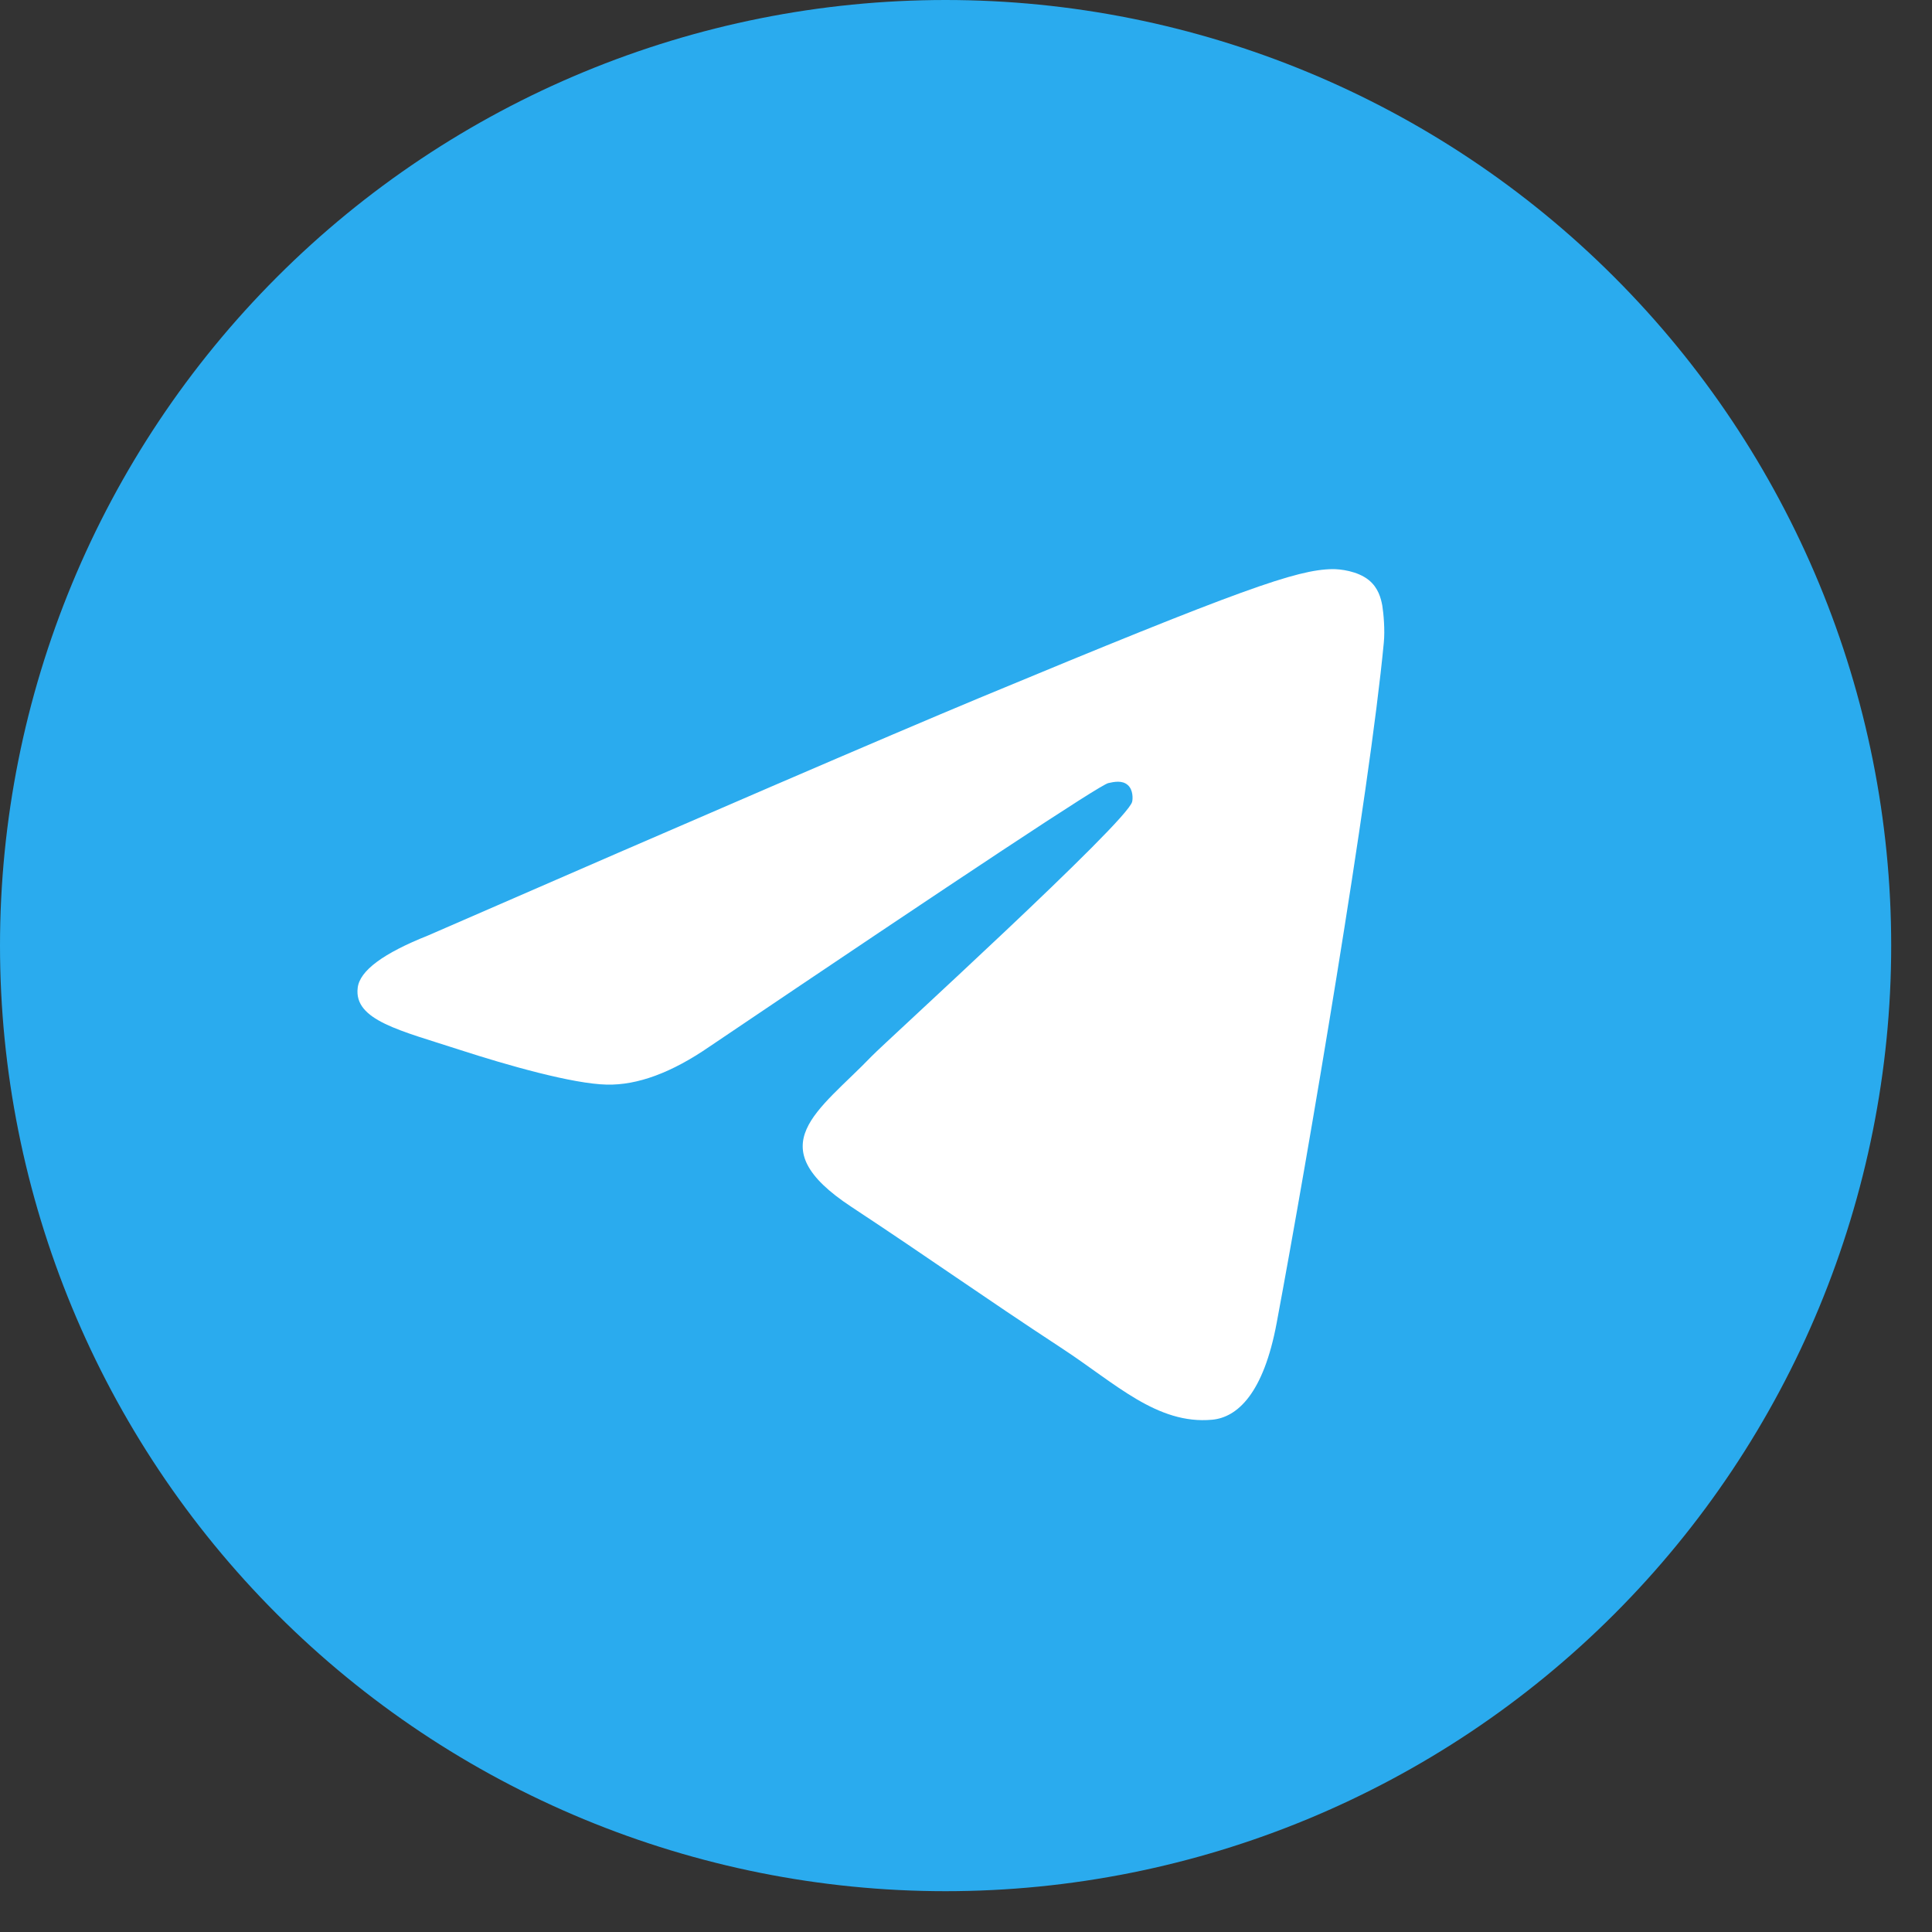 <?xml version="1.0" encoding="UTF-8"?> <svg xmlns="http://www.w3.org/2000/svg" width="33" height="33" viewBox="0 0 33 33" fill="none"><rect x="0" y="0" width="33" height="33" fill="#333333" stroke="none"/><path d="M16.151 0C11.869 0 7.758 1.703 4.732 4.731C1.703 7.76 0.001 11.868 0 16.151C0 20.433 1.703 24.544 4.732 27.572C7.758 30.6 11.869 32.303 16.151 32.303C20.434 32.303 24.545 30.6 27.571 27.572C30.599 24.544 32.303 20.433 32.303 16.151C32.303 11.869 30.599 7.758 27.571 4.731C24.545 1.703 20.434 0 16.151 0Z" fill="url(#paint0_linear_329_9)"></path><path d="M7.311 15.979C12.02 13.927 15.159 12.575 16.729 11.921C21.216 10.056 22.147 9.732 22.755 9.721C22.889 9.719 23.187 9.752 23.381 9.909C23.543 10.041 23.588 10.22 23.611 10.346C23.631 10.472 23.659 10.758 23.636 10.982C23.394 13.536 22.342 19.733 21.807 22.594C21.582 23.804 21.135 24.21 20.704 24.25C19.765 24.336 19.053 23.63 18.145 23.035C16.724 22.103 15.921 21.523 14.541 20.613C12.946 19.563 13.981 18.985 14.889 18.041C15.127 17.794 19.26 14.035 19.338 13.694C19.349 13.652 19.359 13.492 19.263 13.409C19.169 13.325 19.031 13.353 18.93 13.376C18.786 13.409 16.517 14.909 12.116 17.879C11.472 18.322 10.889 18.538 10.364 18.526C9.789 18.514 8.679 18.2 7.853 17.932C6.844 17.603 6.039 17.429 6.11 16.871C6.145 16.58 6.546 16.283 7.311 15.979Z" fill="white"></path><defs><linearGradient id="paint0_linear_329_9" x1="1615.13" y1="0" x2="1615.13" y2="3230.25" gradientUnits="userSpaceOnUse"><stop stop-color="#2AABEE"></stop><stop offset="1" stop-color="#229ED9"></stop></linearGradient></defs></svg> 